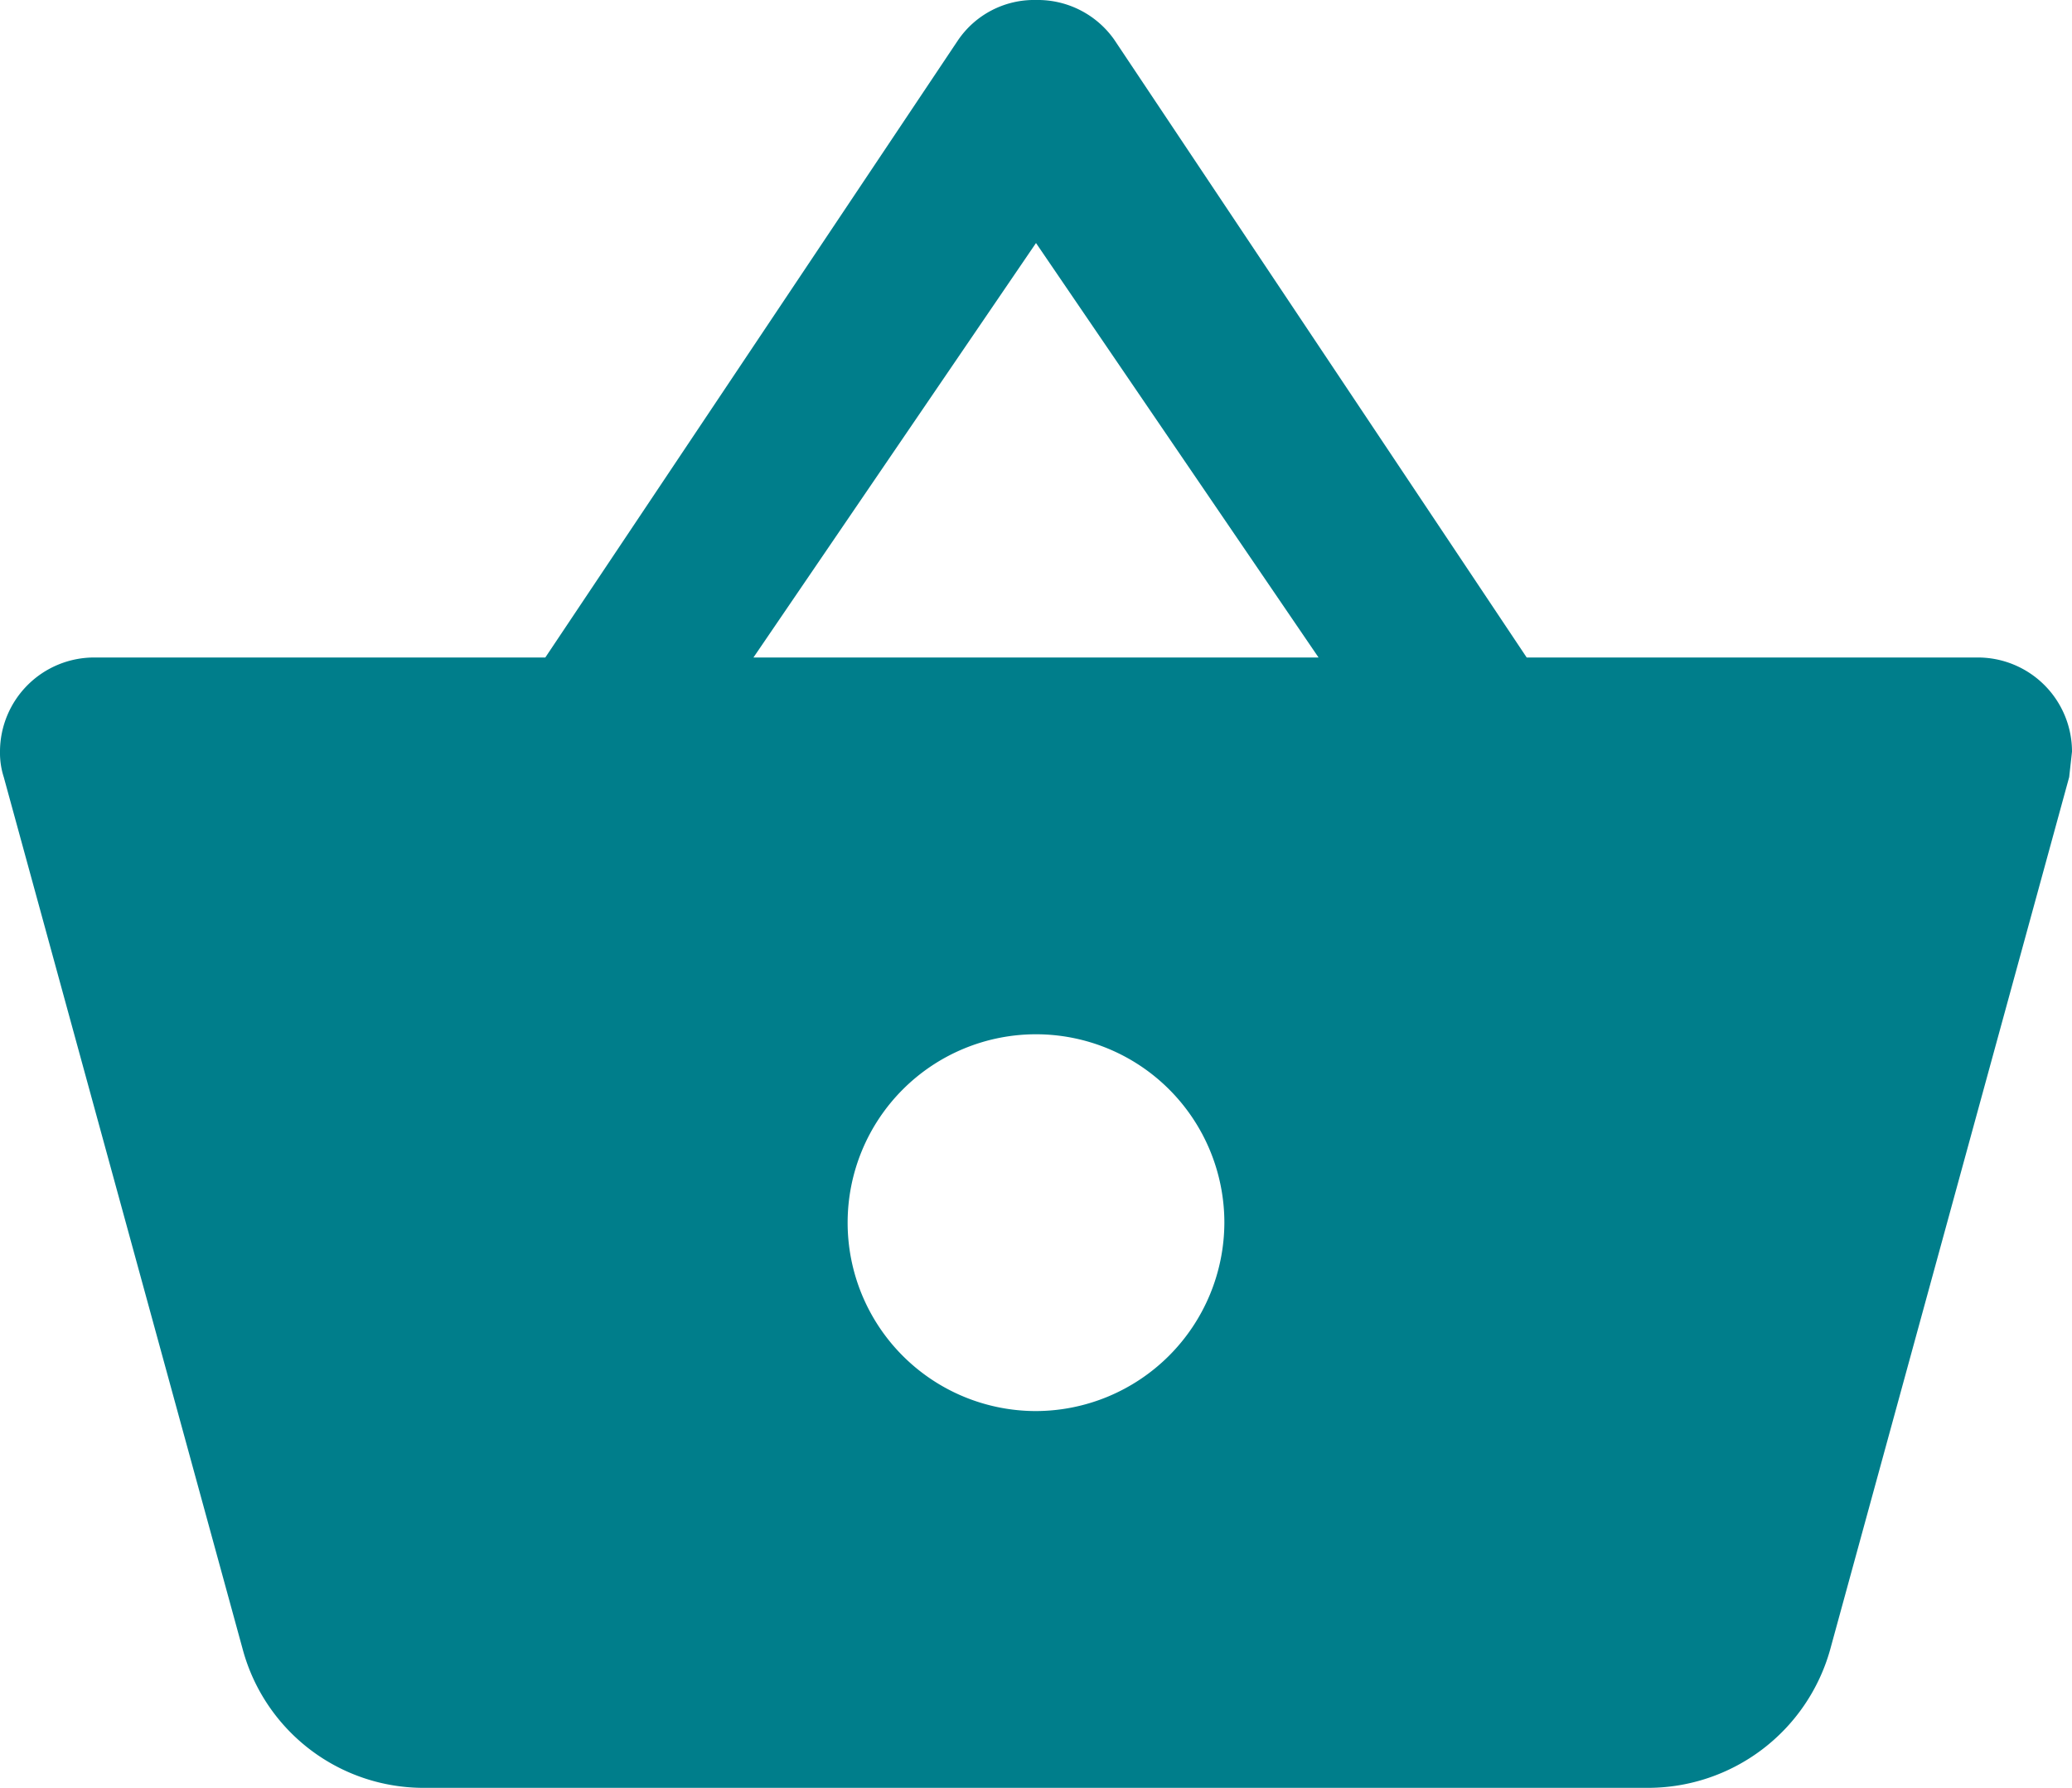 <?xml version="1.0" encoding="UTF-8"?> <svg xmlns="http://www.w3.org/2000/svg" width="22" height="18.98" viewBox="0 0 22 18.98"><path id="basket-icon" d="M17.21,9,12.83,2.44A.993.993,0,0,0,12,2.02a.977.977,0,0,0-.83.43L6.79,9H2a1,1,0,0,0-1,1,.842.842,0,0,0,.04.27l2.54,9.27A1.989,1.989,0,0,0,5.5,21h13a2.01,2.01,0,0,0,1.93-1.46l2.54-9.27L23,10a1,1,0,0,0-1-1ZM9,9l3-4.4L15,9Zm3,8a2,2,0,1,1,2-2A2.006,2.006,0,0,1,12,17Z" transform="translate(-1 -2.02)" fill="#007e8b"></path></svg> 